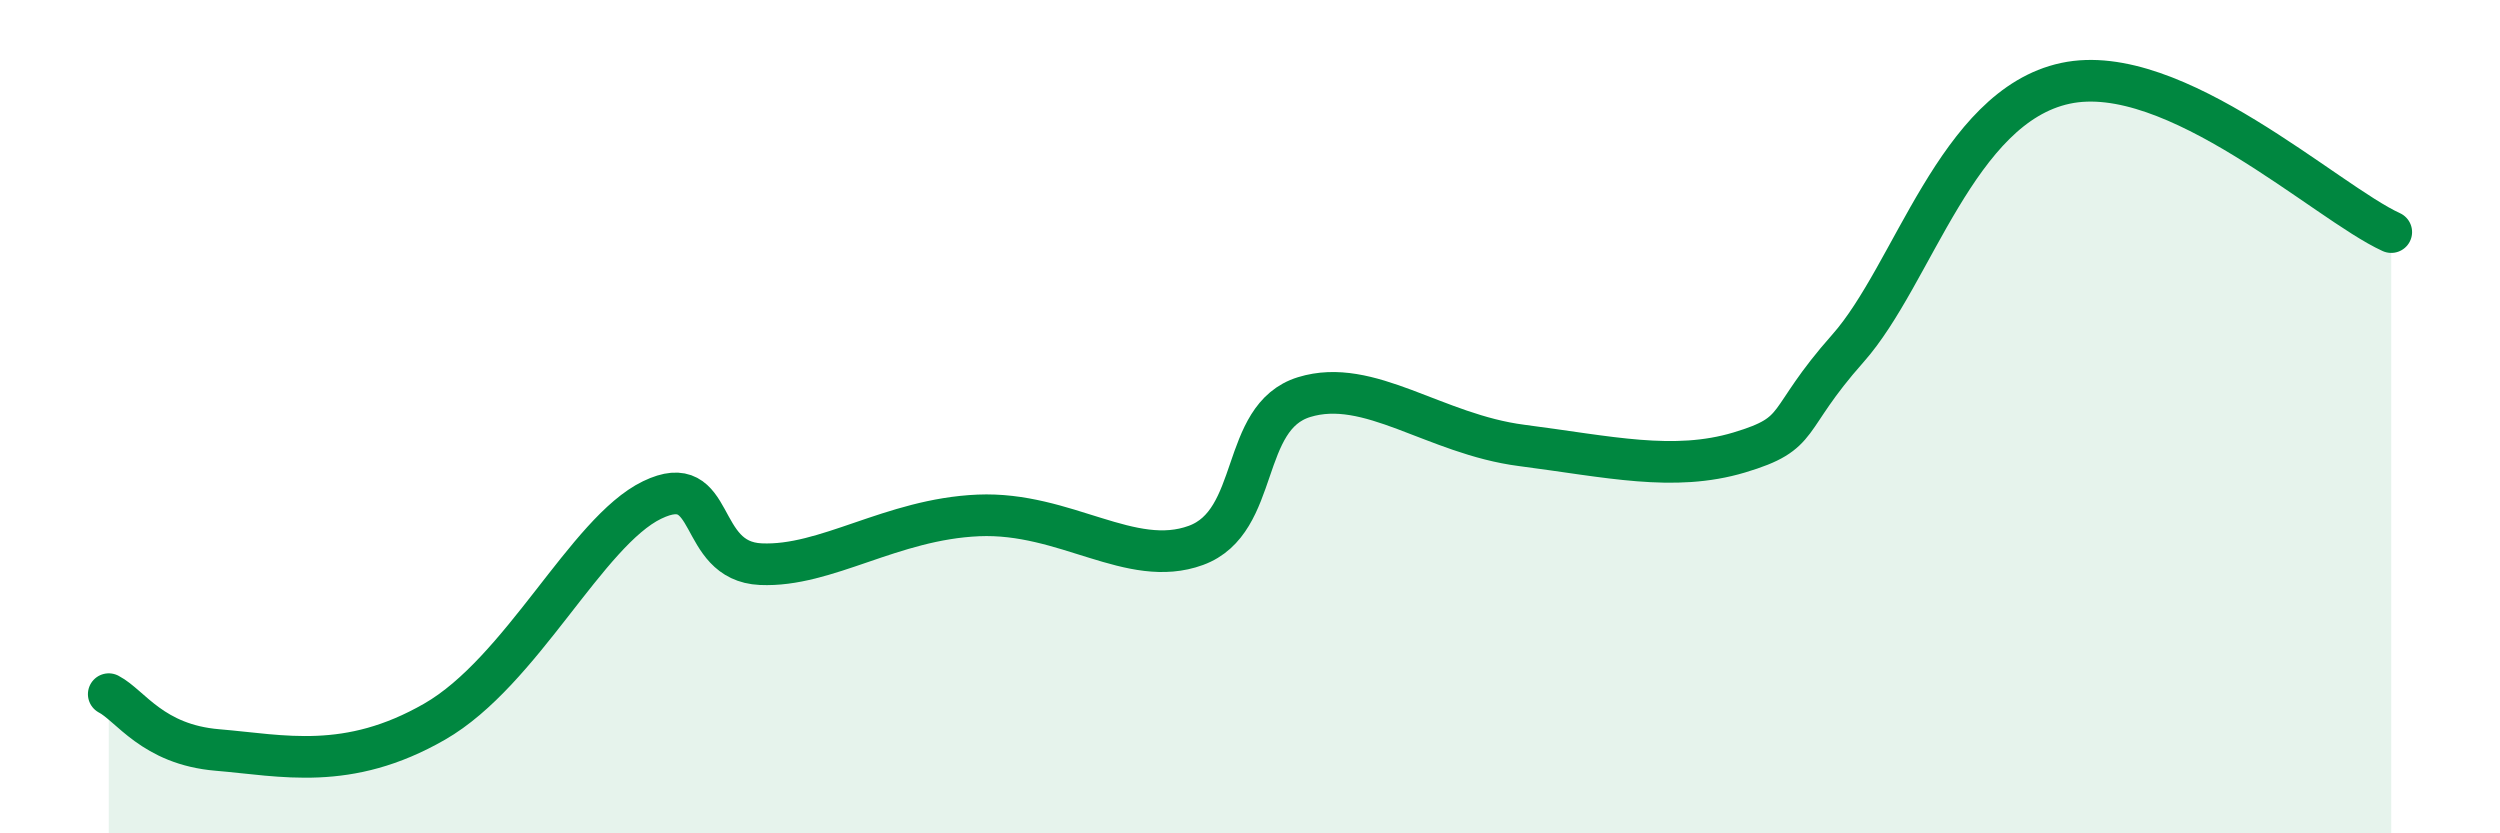 
    <svg width="60" height="20" viewBox="0 0 60 20" xmlns="http://www.w3.org/2000/svg">
      <path
        d="M 2.61,16.66 C 3.13,16.93 3.66,17.87 5.22,18 C 6.78,18.13 8.34,18.52 10.43,17.32 C 12.52,16.12 14.08,12.76 15.65,12 C 17.22,11.24 16.69,13.47 18.26,13.54 C 19.83,13.61 21.39,12.46 23.48,12.37 C 25.57,12.28 27.14,13.66 28.7,13.09 C 30.26,12.52 29.74,10.01 31.3,9.53 C 32.86,9.05 34.43,10.42 36.52,10.69 C 38.61,10.96 40.17,11.33 41.74,10.86 C 43.31,10.39 42.78,10.13 44.35,8.36 C 45.92,6.59 46.96,2.56 49.57,2 C 52.18,1.44 55.83,4.86 57.39,5.57L57.39 20L2.61 20Z"
        fill="#008740"
        opacity="0.1"
        stroke-linecap="round"
        stroke-linejoin="round"
      />
      <path
        d="M 2.61,16.66 C 3.13,16.93 3.66,17.87 5.22,18 C 6.78,18.13 8.34,18.52 10.43,17.32 C 12.52,16.12 14.08,12.76 15.65,12 C 17.22,11.24 16.69,13.47 18.26,13.54 C 19.83,13.61 21.39,12.46 23.48,12.37 C 25.57,12.28 27.14,13.66 28.7,13.09 C 30.26,12.52 29.74,10.01 31.3,9.53 C 32.86,9.05 34.43,10.42 36.52,10.69 C 38.61,10.96 40.17,11.33 41.74,10.86 C 43.31,10.39 42.78,10.13 44.35,8.36 C 45.92,6.59 46.96,2.56 49.57,2 C 52.18,1.44 55.83,4.86 57.39,5.57"
        stroke="#008740"
        stroke-width="1"
        fill="none"
        stroke-linecap="round"
        stroke-linejoin="round"
      />
    </svg>
  